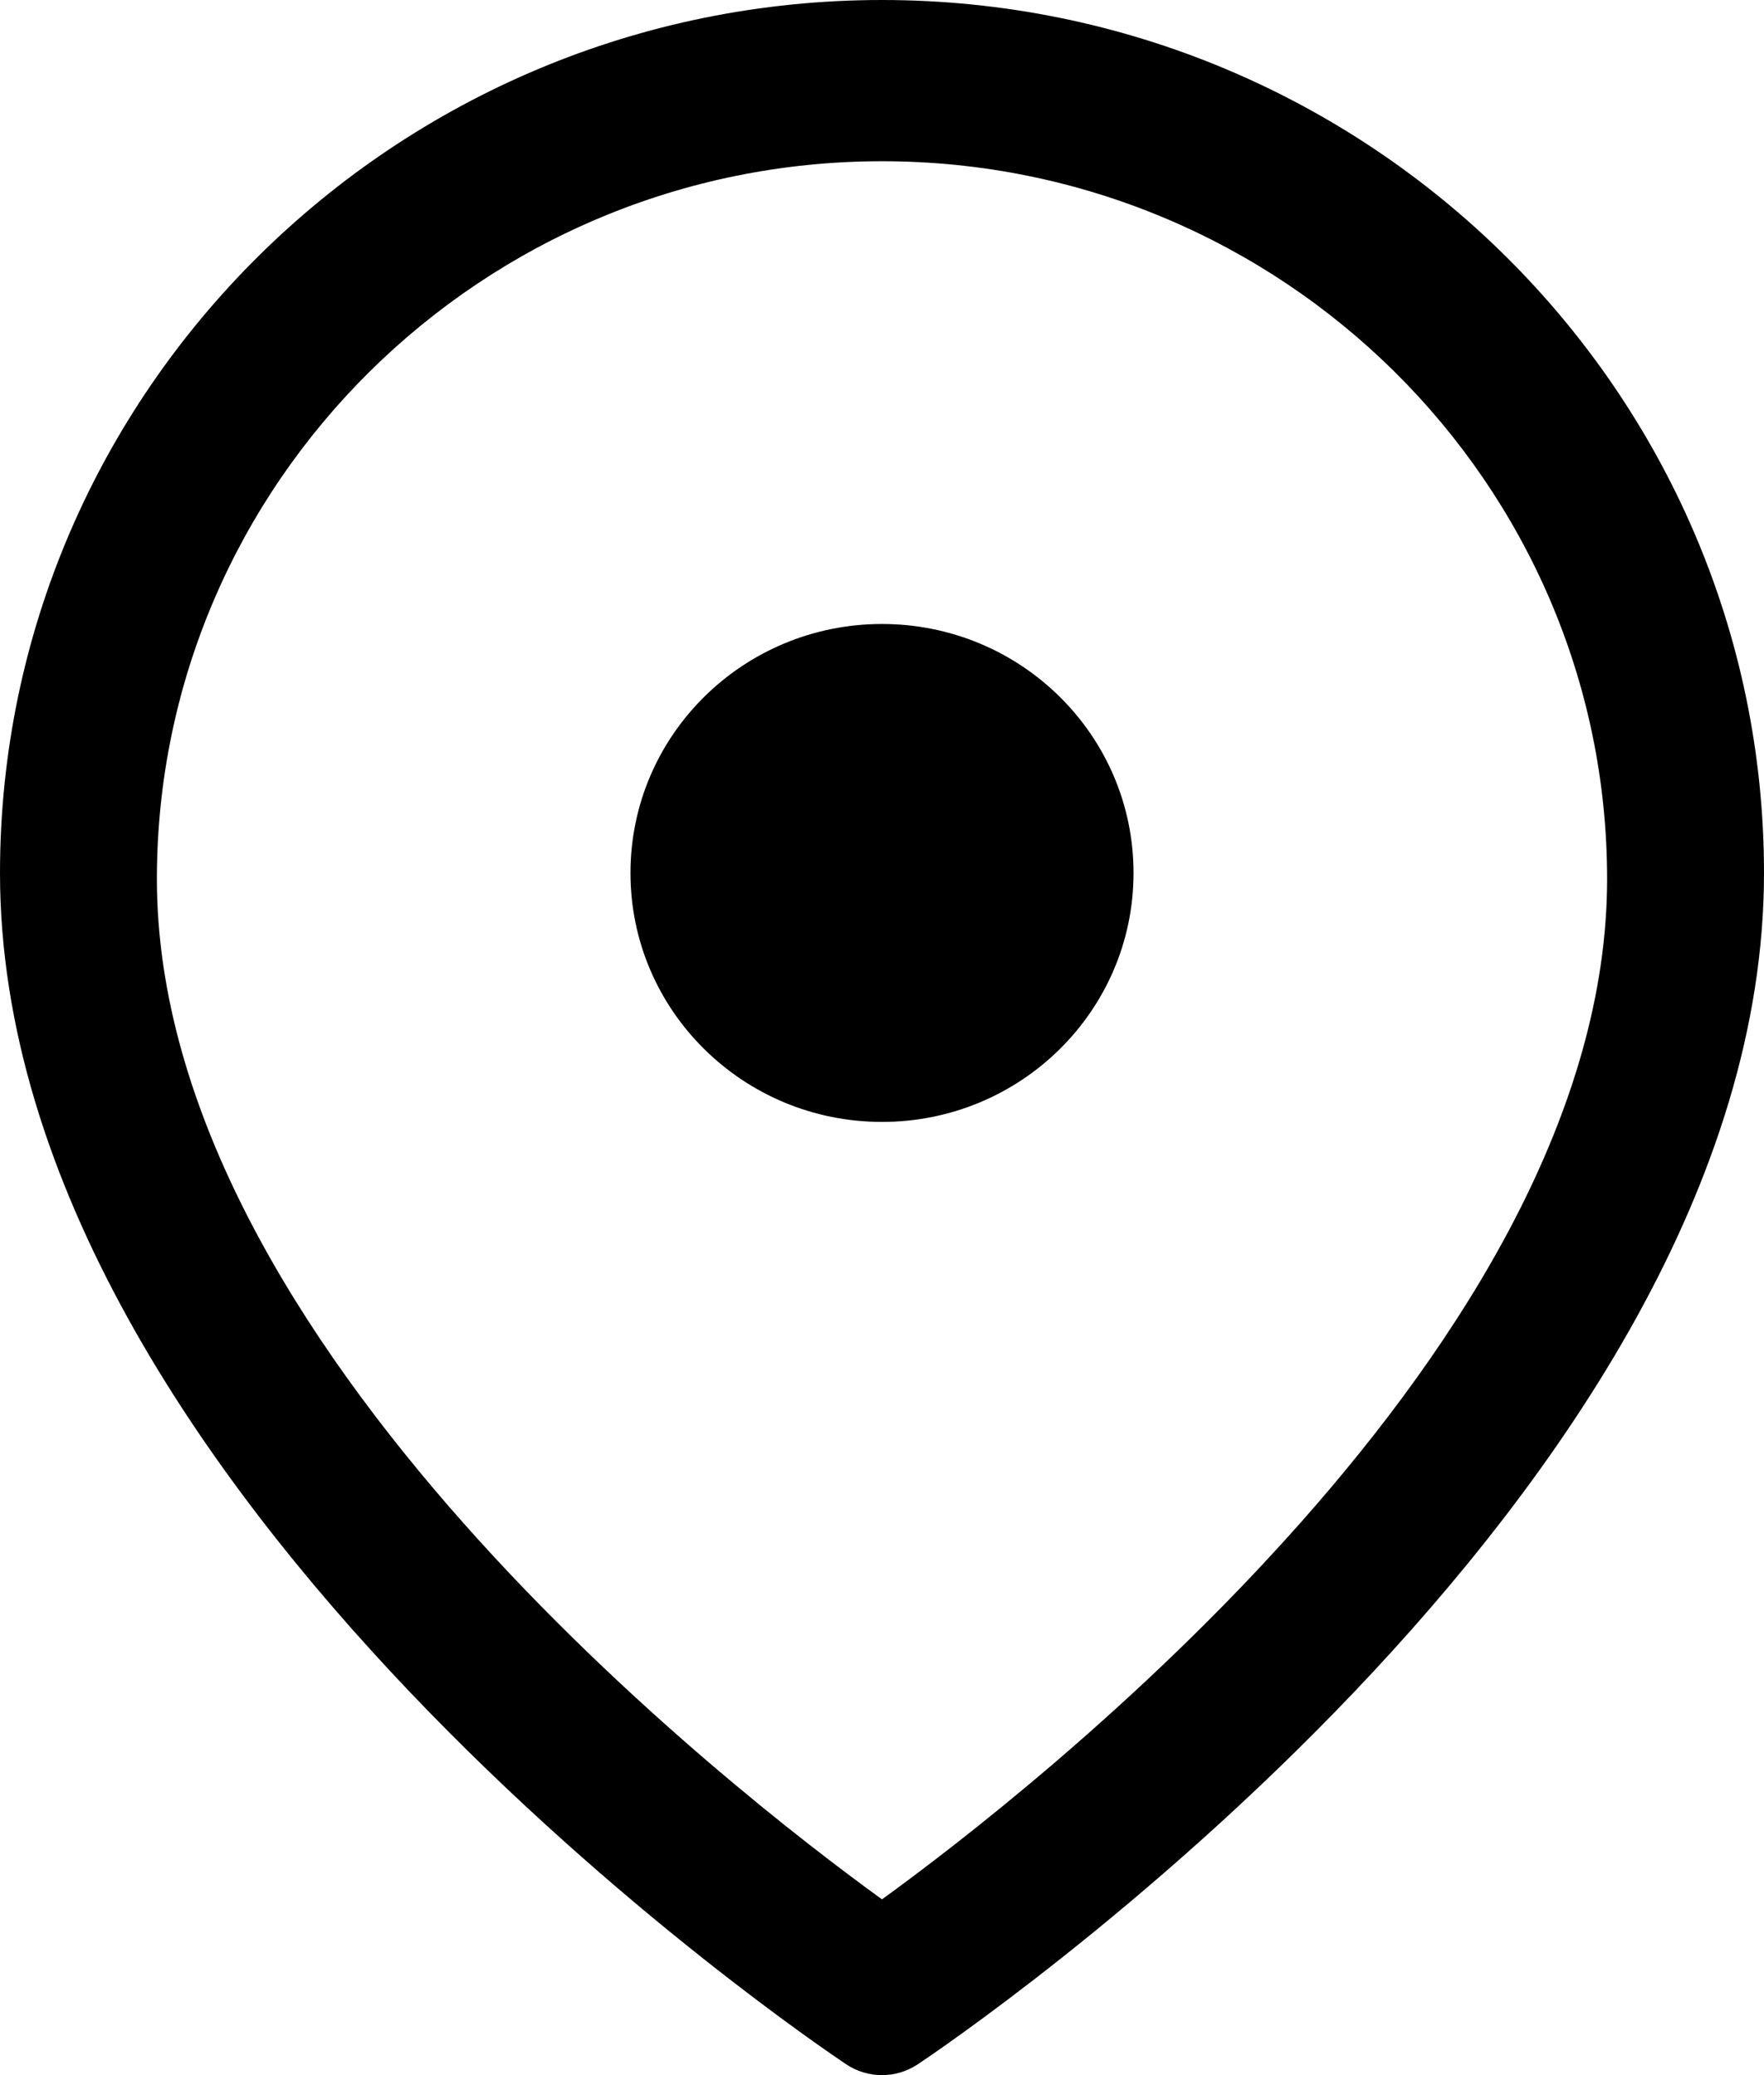 <?xml version="1.0" encoding="UTF-8"?>
<svg width="17px" height="20px" viewBox="0 0 17 20" version="1.1" xmlns="http://www.w3.org/2000/svg" xmlns:xlink="http://www.w3.org/1999/xlink">
    <title>Fill 1</title>
    <g id="Symbols" stroke="none" stroke-width="1" fill="none" fill-rule="evenodd">
        <g id="Group-3" fill="#000000">
            <path d="M8.5,6.014 C7.161,6.014 6.076,7.088 6.076,8.414 C6.076,9.739 7.161,10.813 8.5,10.813 C9.839,10.813 10.924,9.739 10.924,8.414 C10.924,7.088 9.839,6.014 8.5,6.014 M8.5,18.306 C7.067,17.269 1.512,12.957 1.512,8.472 C1.512,4.658 4.647,1.554 8.5,1.554 C12.353,1.554 15.488,4.657 15.488,8.472 C15.488,12.951 9.931,17.268 8.5,18.306 M0,8.414 C0,14.384 7.821,19.673 8.154,19.895 C8.258,19.965 8.379,20 8.5,20 C8.621,20 8.741,19.965 8.846,19.895 C9.179,19.673 17,14.384 17,8.414 C17,3.774 13.187,0 8.5,0 C3.813,0 0,3.774 0,8.414 Z" id="Fill-1"></path>
        </g>
    </g>
</svg>